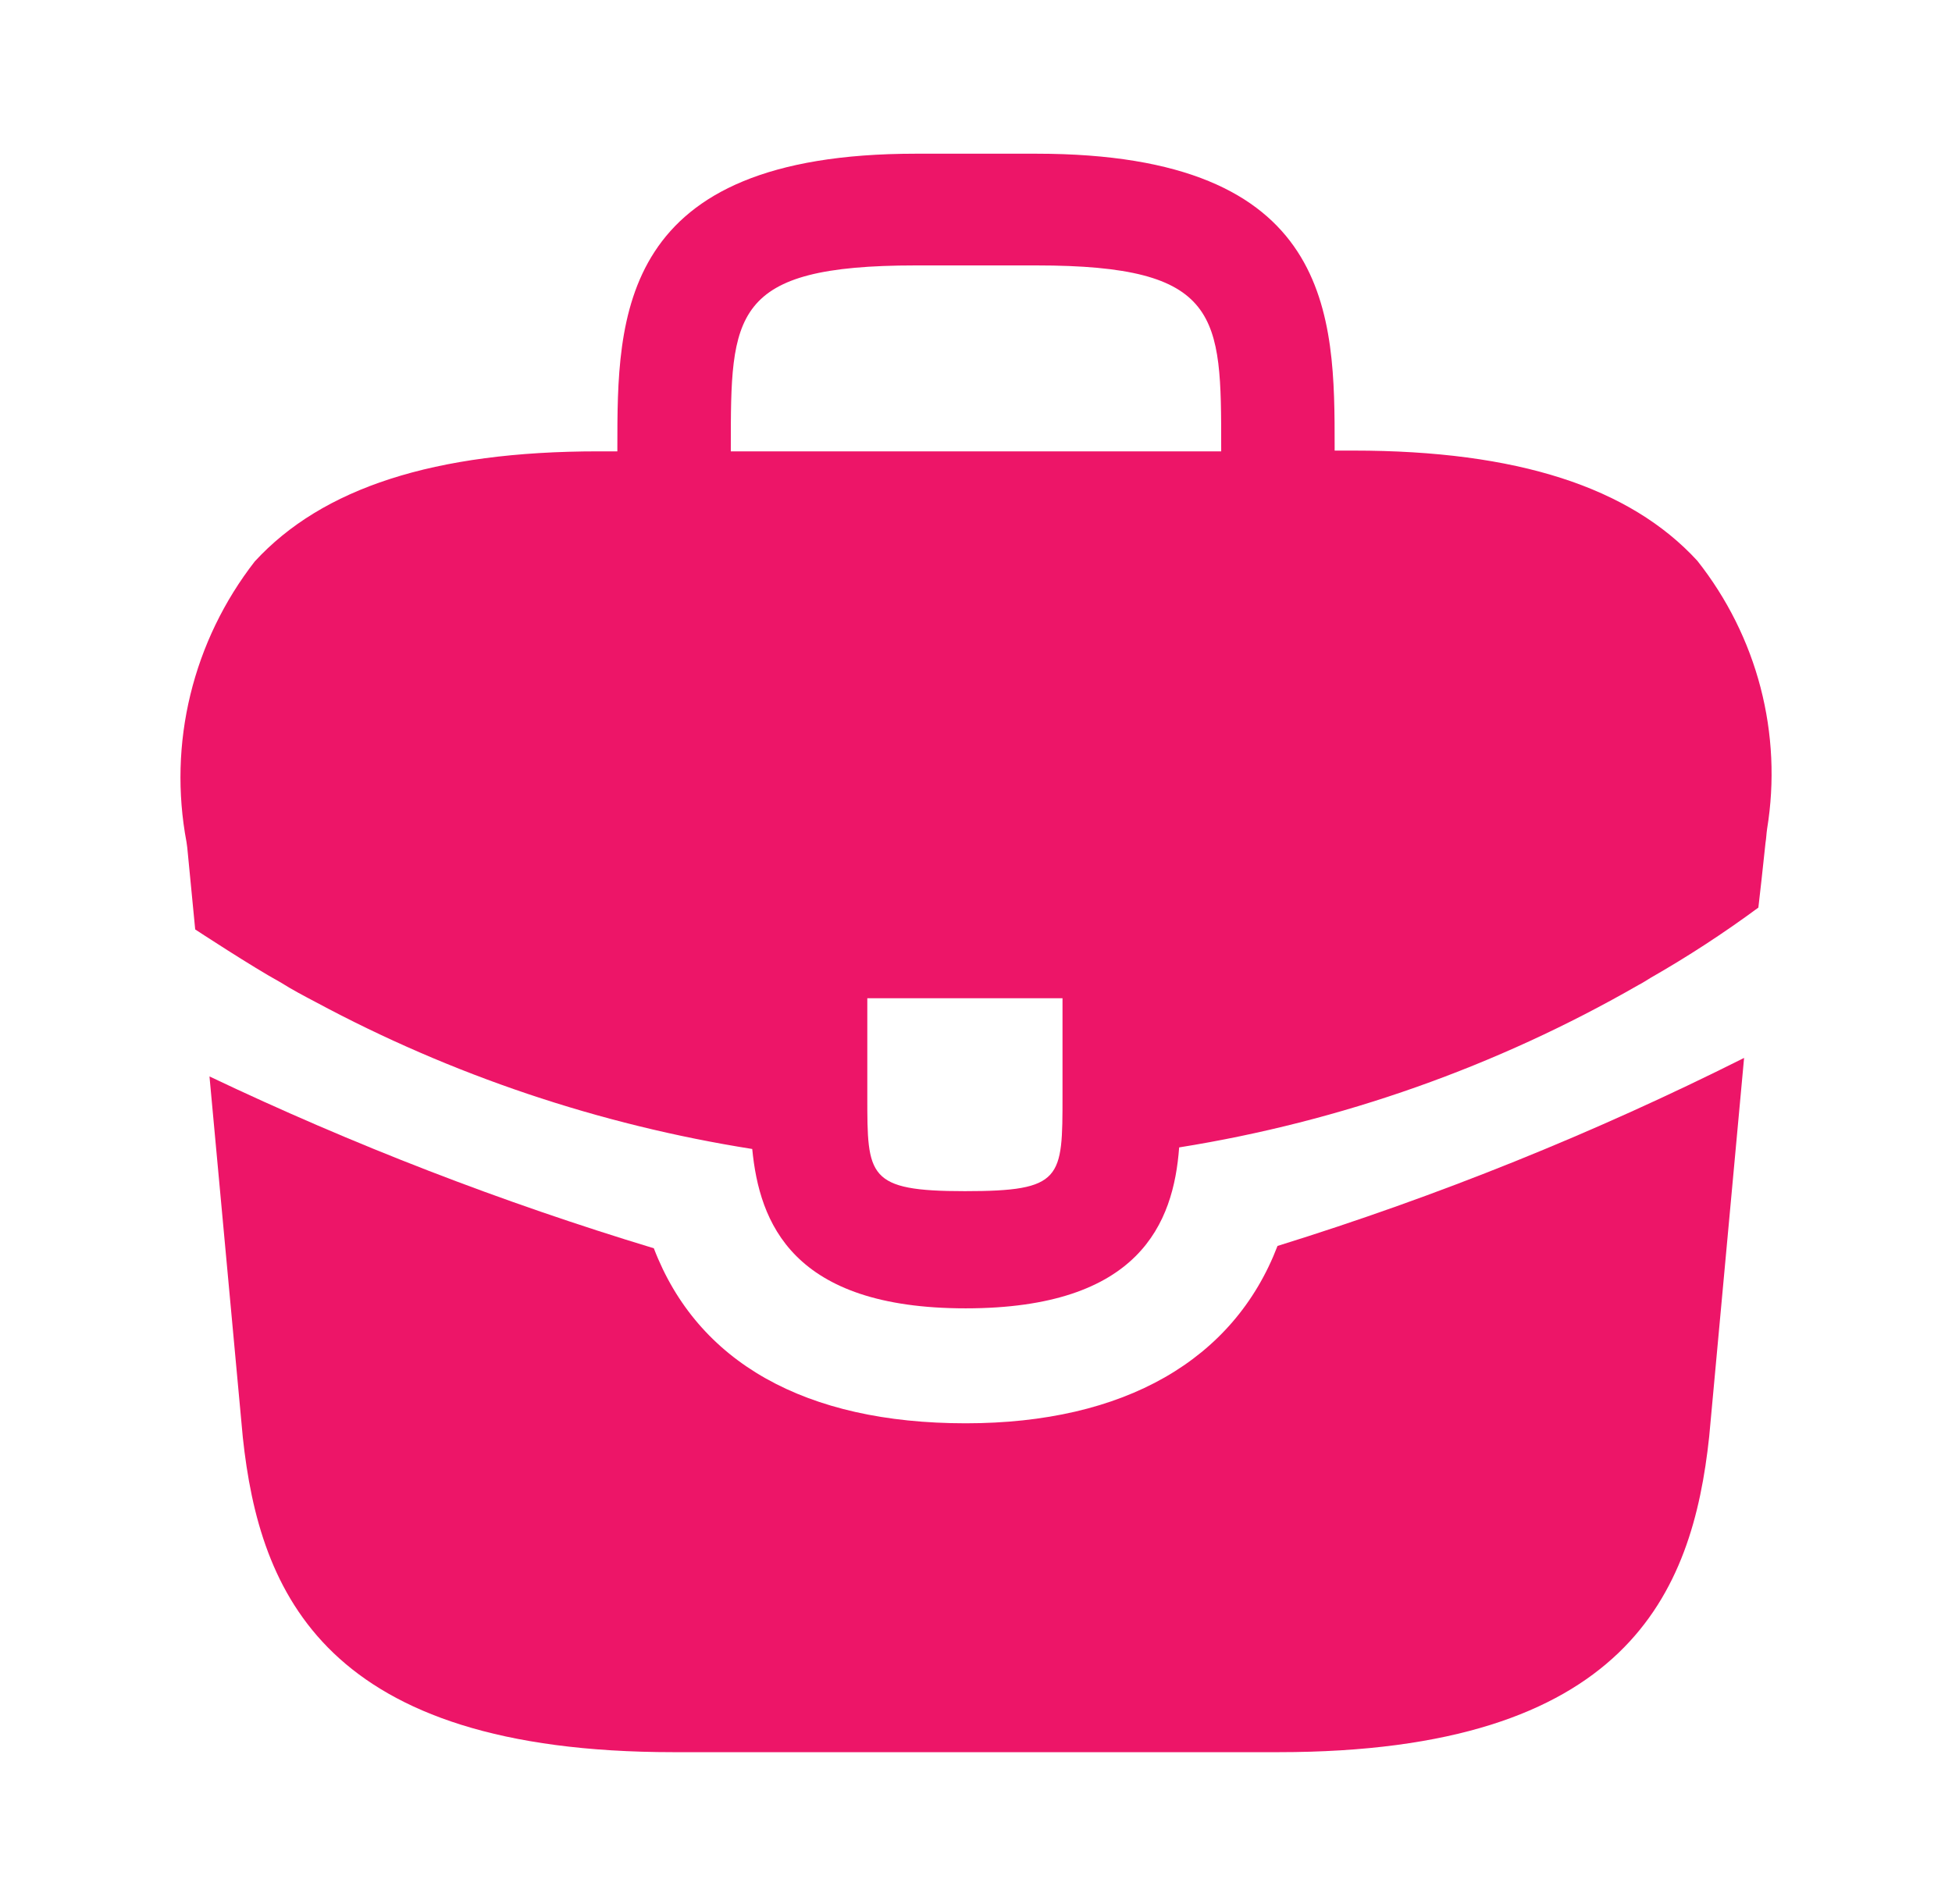 <svg width="41" height="40" viewBox="0 0 41 40" fill="none" xmlns="http://www.w3.org/2000/svg">
<path d="M35.65 11.78C34.233 10.237 31.867 9.466 28.433 9.466H28.033V9.4C28.033 6.643 28.033 3.229 21.767 3.229H19.233C12.967 3.229 12.967 6.659 12.967 9.4V9.482H12.567C9.117 9.482 6.767 10.254 5.35 11.796C4.706 12.625 4.246 13.578 3.999 14.593C3.752 15.607 3.724 16.662 3.917 17.688L3.933 17.803L4.1 19.526C4.1 19.526 5.3 20.314 5.9 20.642C6.133 20.79 6.383 20.921 6.633 21.053C9.488 22.587 12.588 23.63 15.8 24.138C15.95 25.681 16.633 27.486 20.283 27.486C23.933 27.486 24.65 25.697 24.767 24.105C28.169 23.561 31.44 22.404 34.417 20.692C34.517 20.642 34.583 20.593 34.667 20.544C35.451 20.096 36.208 19.602 36.933 19.067L37 18.476L37.083 17.705C37.1 17.606 37.1 17.524 37.117 17.409C37.278 16.422 37.231 15.413 36.979 14.444C36.727 13.476 36.274 12.569 35.65 11.78ZM22.317 23.022C22.317 24.762 22.317 25.024 20.267 25.024C18.217 25.024 18.217 24.713 18.217 23.038V20.971H22.317V23.022ZM15.35 9.466V9.4C15.35 6.61 15.35 5.576 19.233 5.576H21.767C25.65 5.576 25.65 6.627 25.65 9.4V9.482H15.35V9.466Z" fill="#ED1568"/>
<path d="M36.633 22.225L35.9 30.18C35.55 33.462 34.183 36.81 26.85 36.81H14.15C6.816 36.81 5.45 33.462 5.1 30.196L4.4 22.614C7.413 24.048 10.534 25.255 13.733 26.224C14.65 28.621 16.916 29.901 20.283 29.901C23.616 29.901 25.916 28.571 26.833 26.175C30.205 25.128 33.483 23.806 36.633 22.225Z" fill="#ED1568"/>
</svg>

